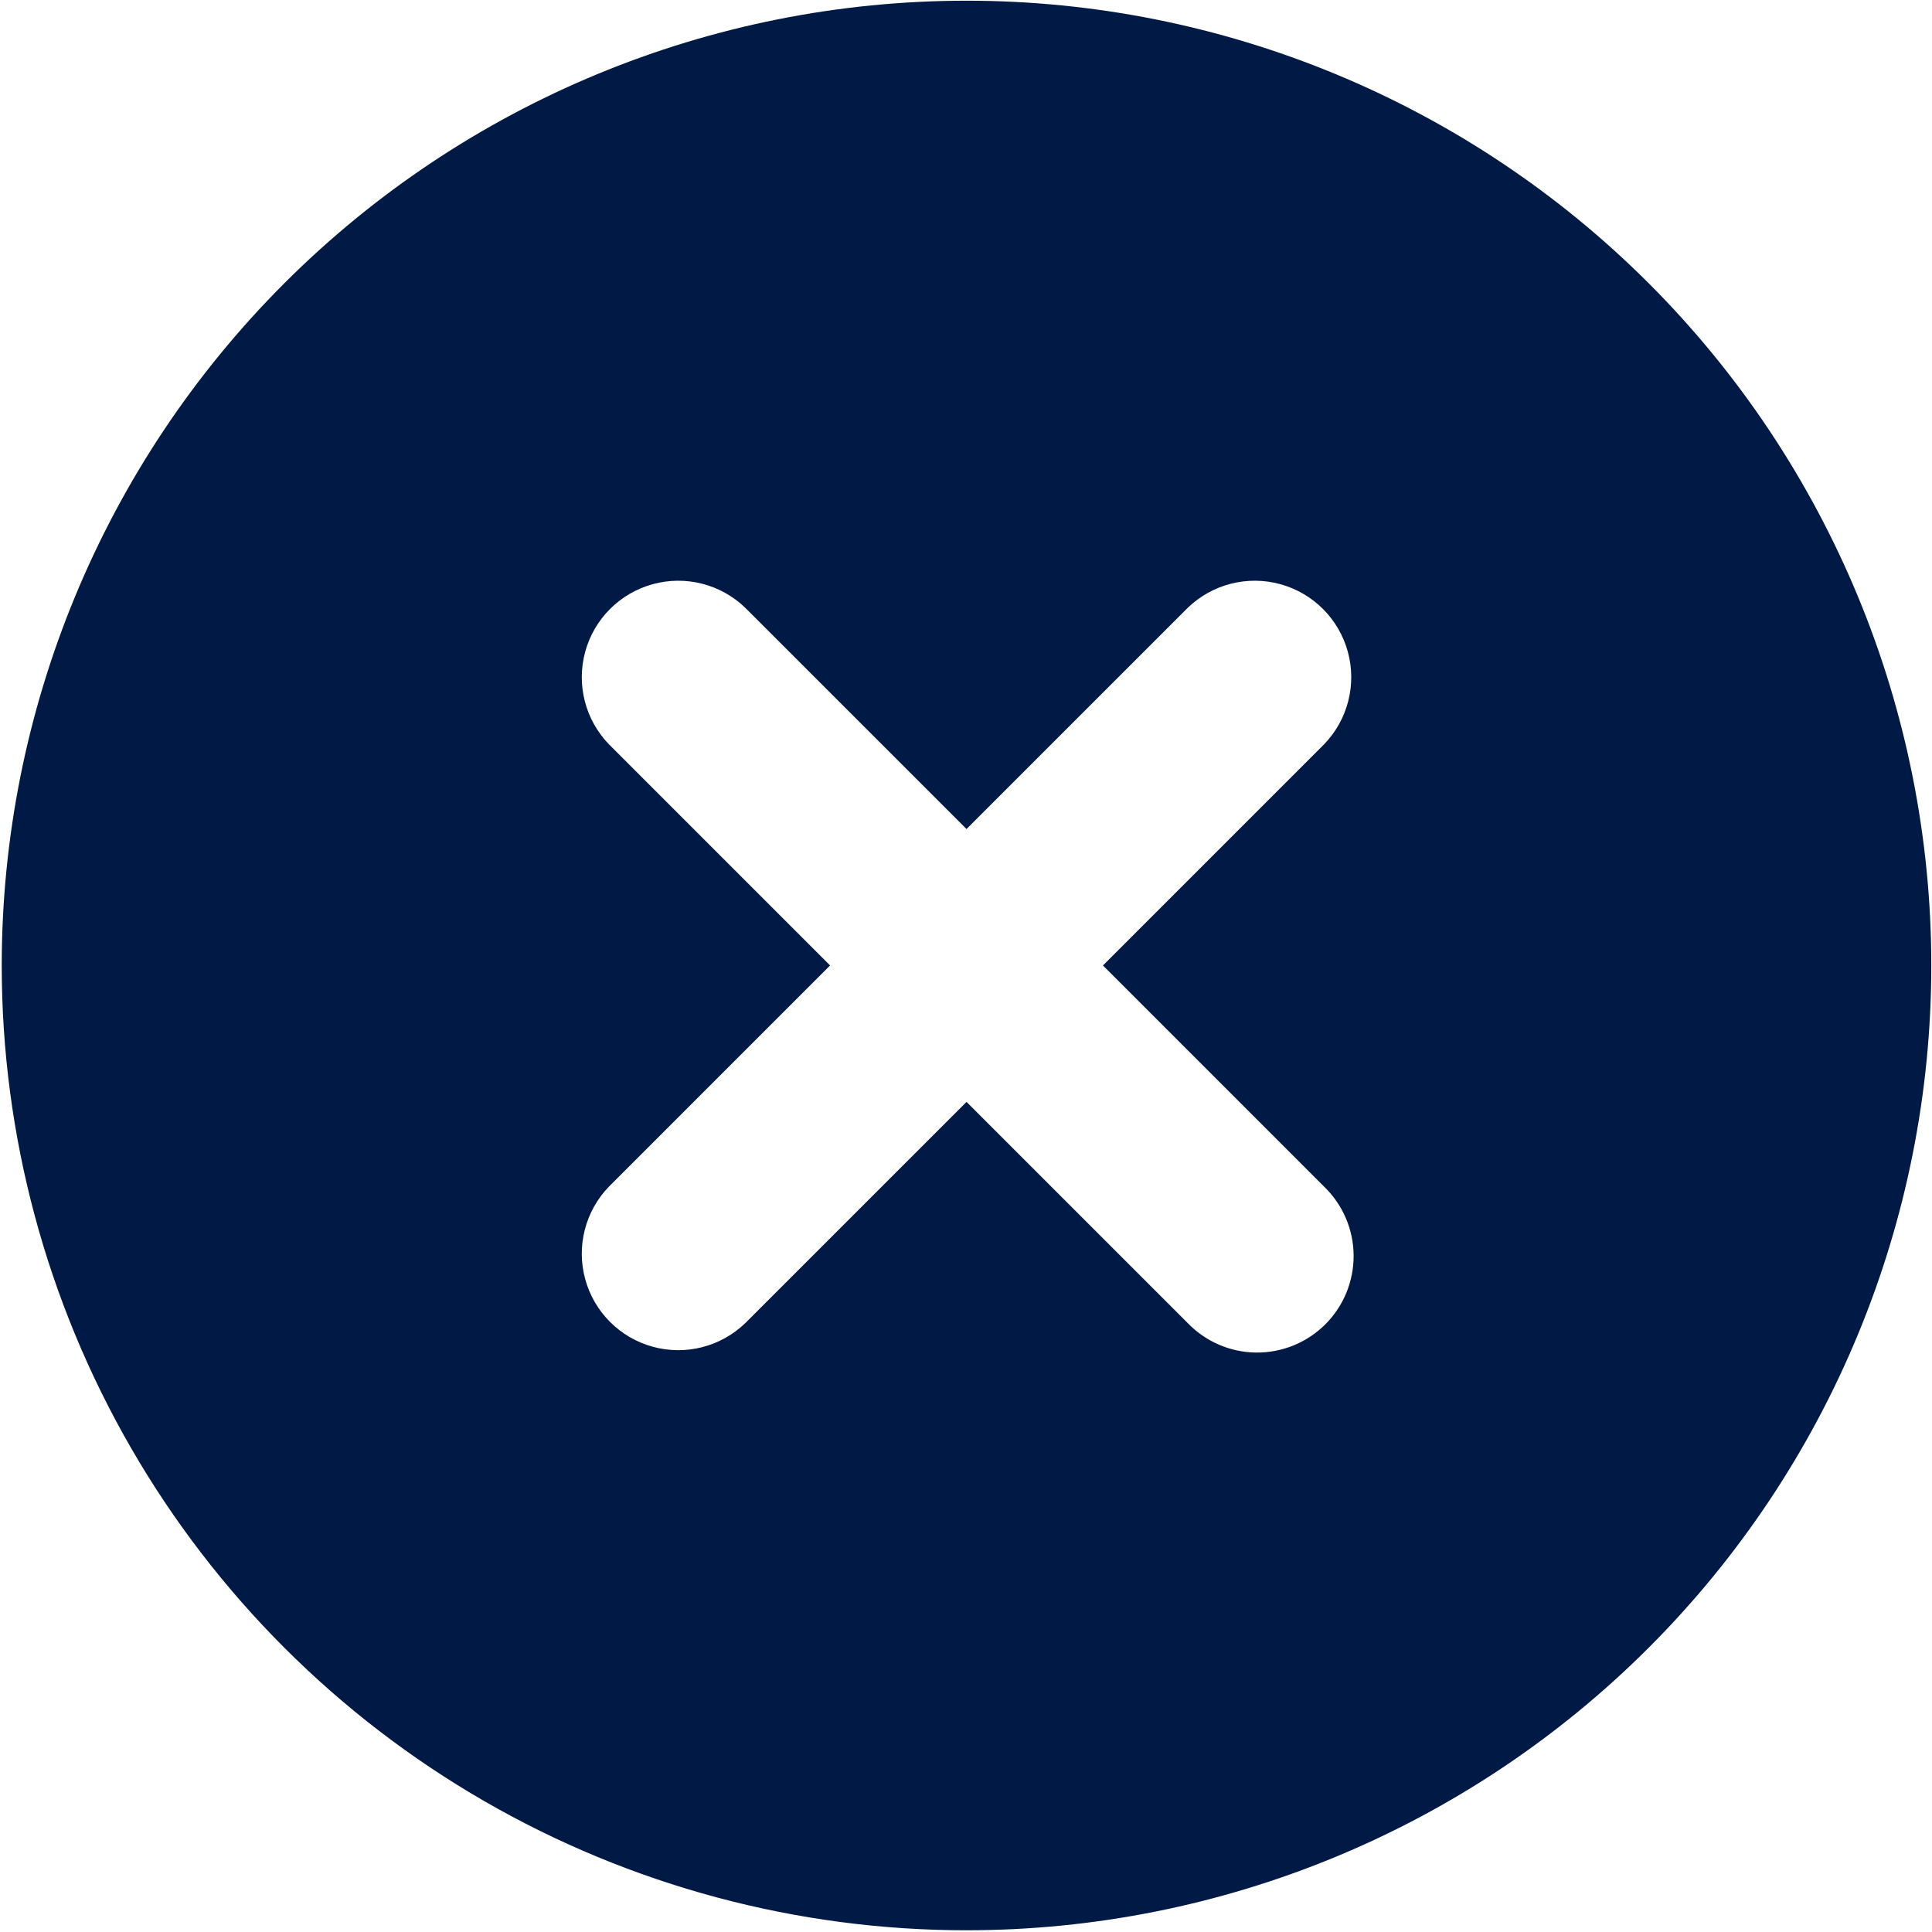 <svg width="623" height="623" viewBox="0 0 623 623" fill="none" xmlns="http://www.w3.org/2000/svg">
<path d="M311.667 622.44C394.177 622.44 473.307 589.664 531.653 531.32C589.997 472.976 622.773 393.84 622.773 311.333C622.773 228.827 589.997 149.693 531.653 91.347C473.309 33.003 394.173 0.227 311.667 0.227C229.16 0.227 150.027 33.003 91.68 91.347C33.336 149.691 0.56 228.827 0.56 311.333C0.56 365.943 14.935 419.593 42.237 466.893C69.544 514.185 108.821 553.461 156.112 580.768C203.409 608.071 257.06 622.445 311.672 622.445L311.667 622.44ZM196.339 239.987C188.703 232.086 185.807 220.741 188.714 210.148C191.615 199.554 199.896 191.273 210.49 188.372C221.083 185.466 232.427 188.362 240.328 195.997L311.667 267.33L383.006 195.997C390.907 188.362 402.251 185.466 412.844 188.372C423.438 191.273 431.719 199.554 434.62 210.148C437.527 220.742 434.631 232.085 426.995 239.987L355.662 311.325L426.995 382.664C433 388.461 436.422 396.424 436.495 404.768C436.563 413.117 433.282 421.137 427.381 427.039C421.48 432.94 413.459 436.221 405.11 436.153C396.766 436.08 388.803 432.658 383.006 426.653L311.667 355.32L240.329 426.653C232.428 434.289 221.083 437.184 210.49 434.278C199.896 431.377 191.615 423.096 188.714 412.502C185.808 401.909 188.704 390.565 196.339 382.664L267.672 311.325L196.339 239.987Z" fill="#001945"/>
</svg>
